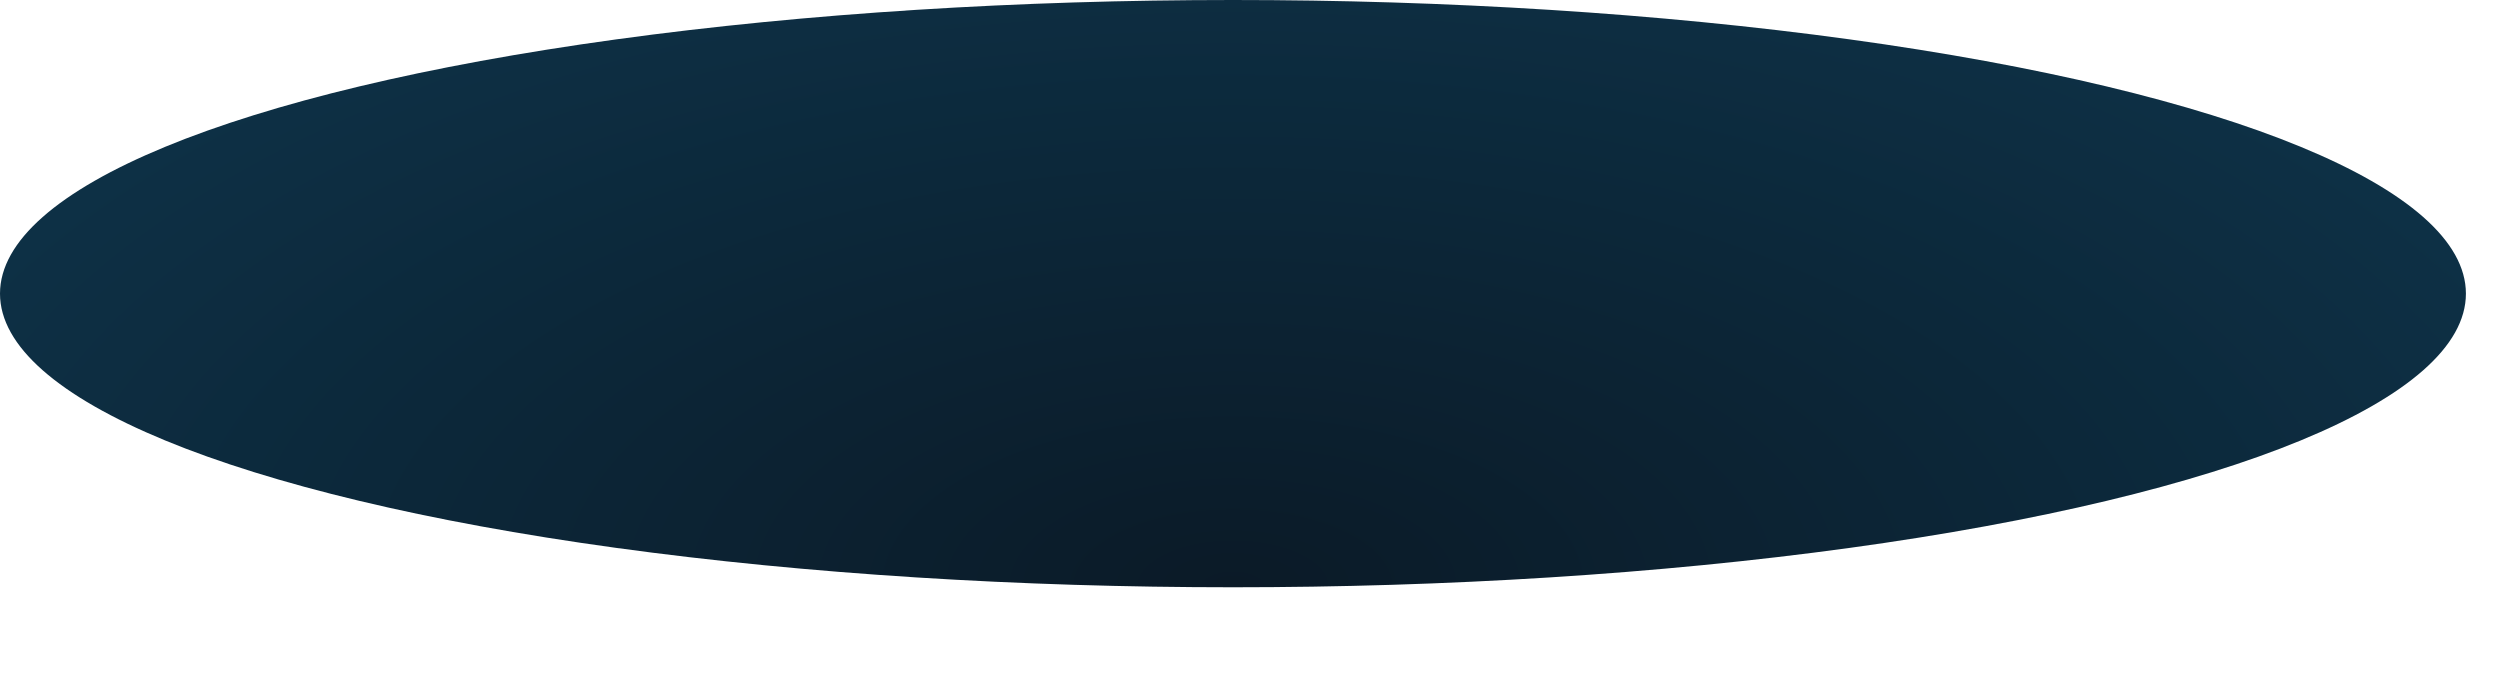 <?xml version="1.0" encoding="utf-8"?>
<svg xmlns="http://www.w3.org/2000/svg" fill="none" height="100%" overflow="visible" preserveAspectRatio="none" style="display: block;" viewBox="0 0 11 3" width="100%">
<ellipse cx="5.425" cy="1.292" fill="url(#paint0_radial_0_1704)" id="Ellipse 81" rx="5.425" ry="1.292"/>
<defs>
<radialGradient cx="0" cy="0" gradientTransform="translate(5.425 2.584) rotate(-90) scale(7.798 16.327)" gradientUnits="userSpaceOnUse" id="paint0_radial_0_1704" r="1">
<stop stop-color="#0B1A27"/>
<stop offset="1" stop-color="#105375"/>
</radialGradient>
</defs>
</svg>
